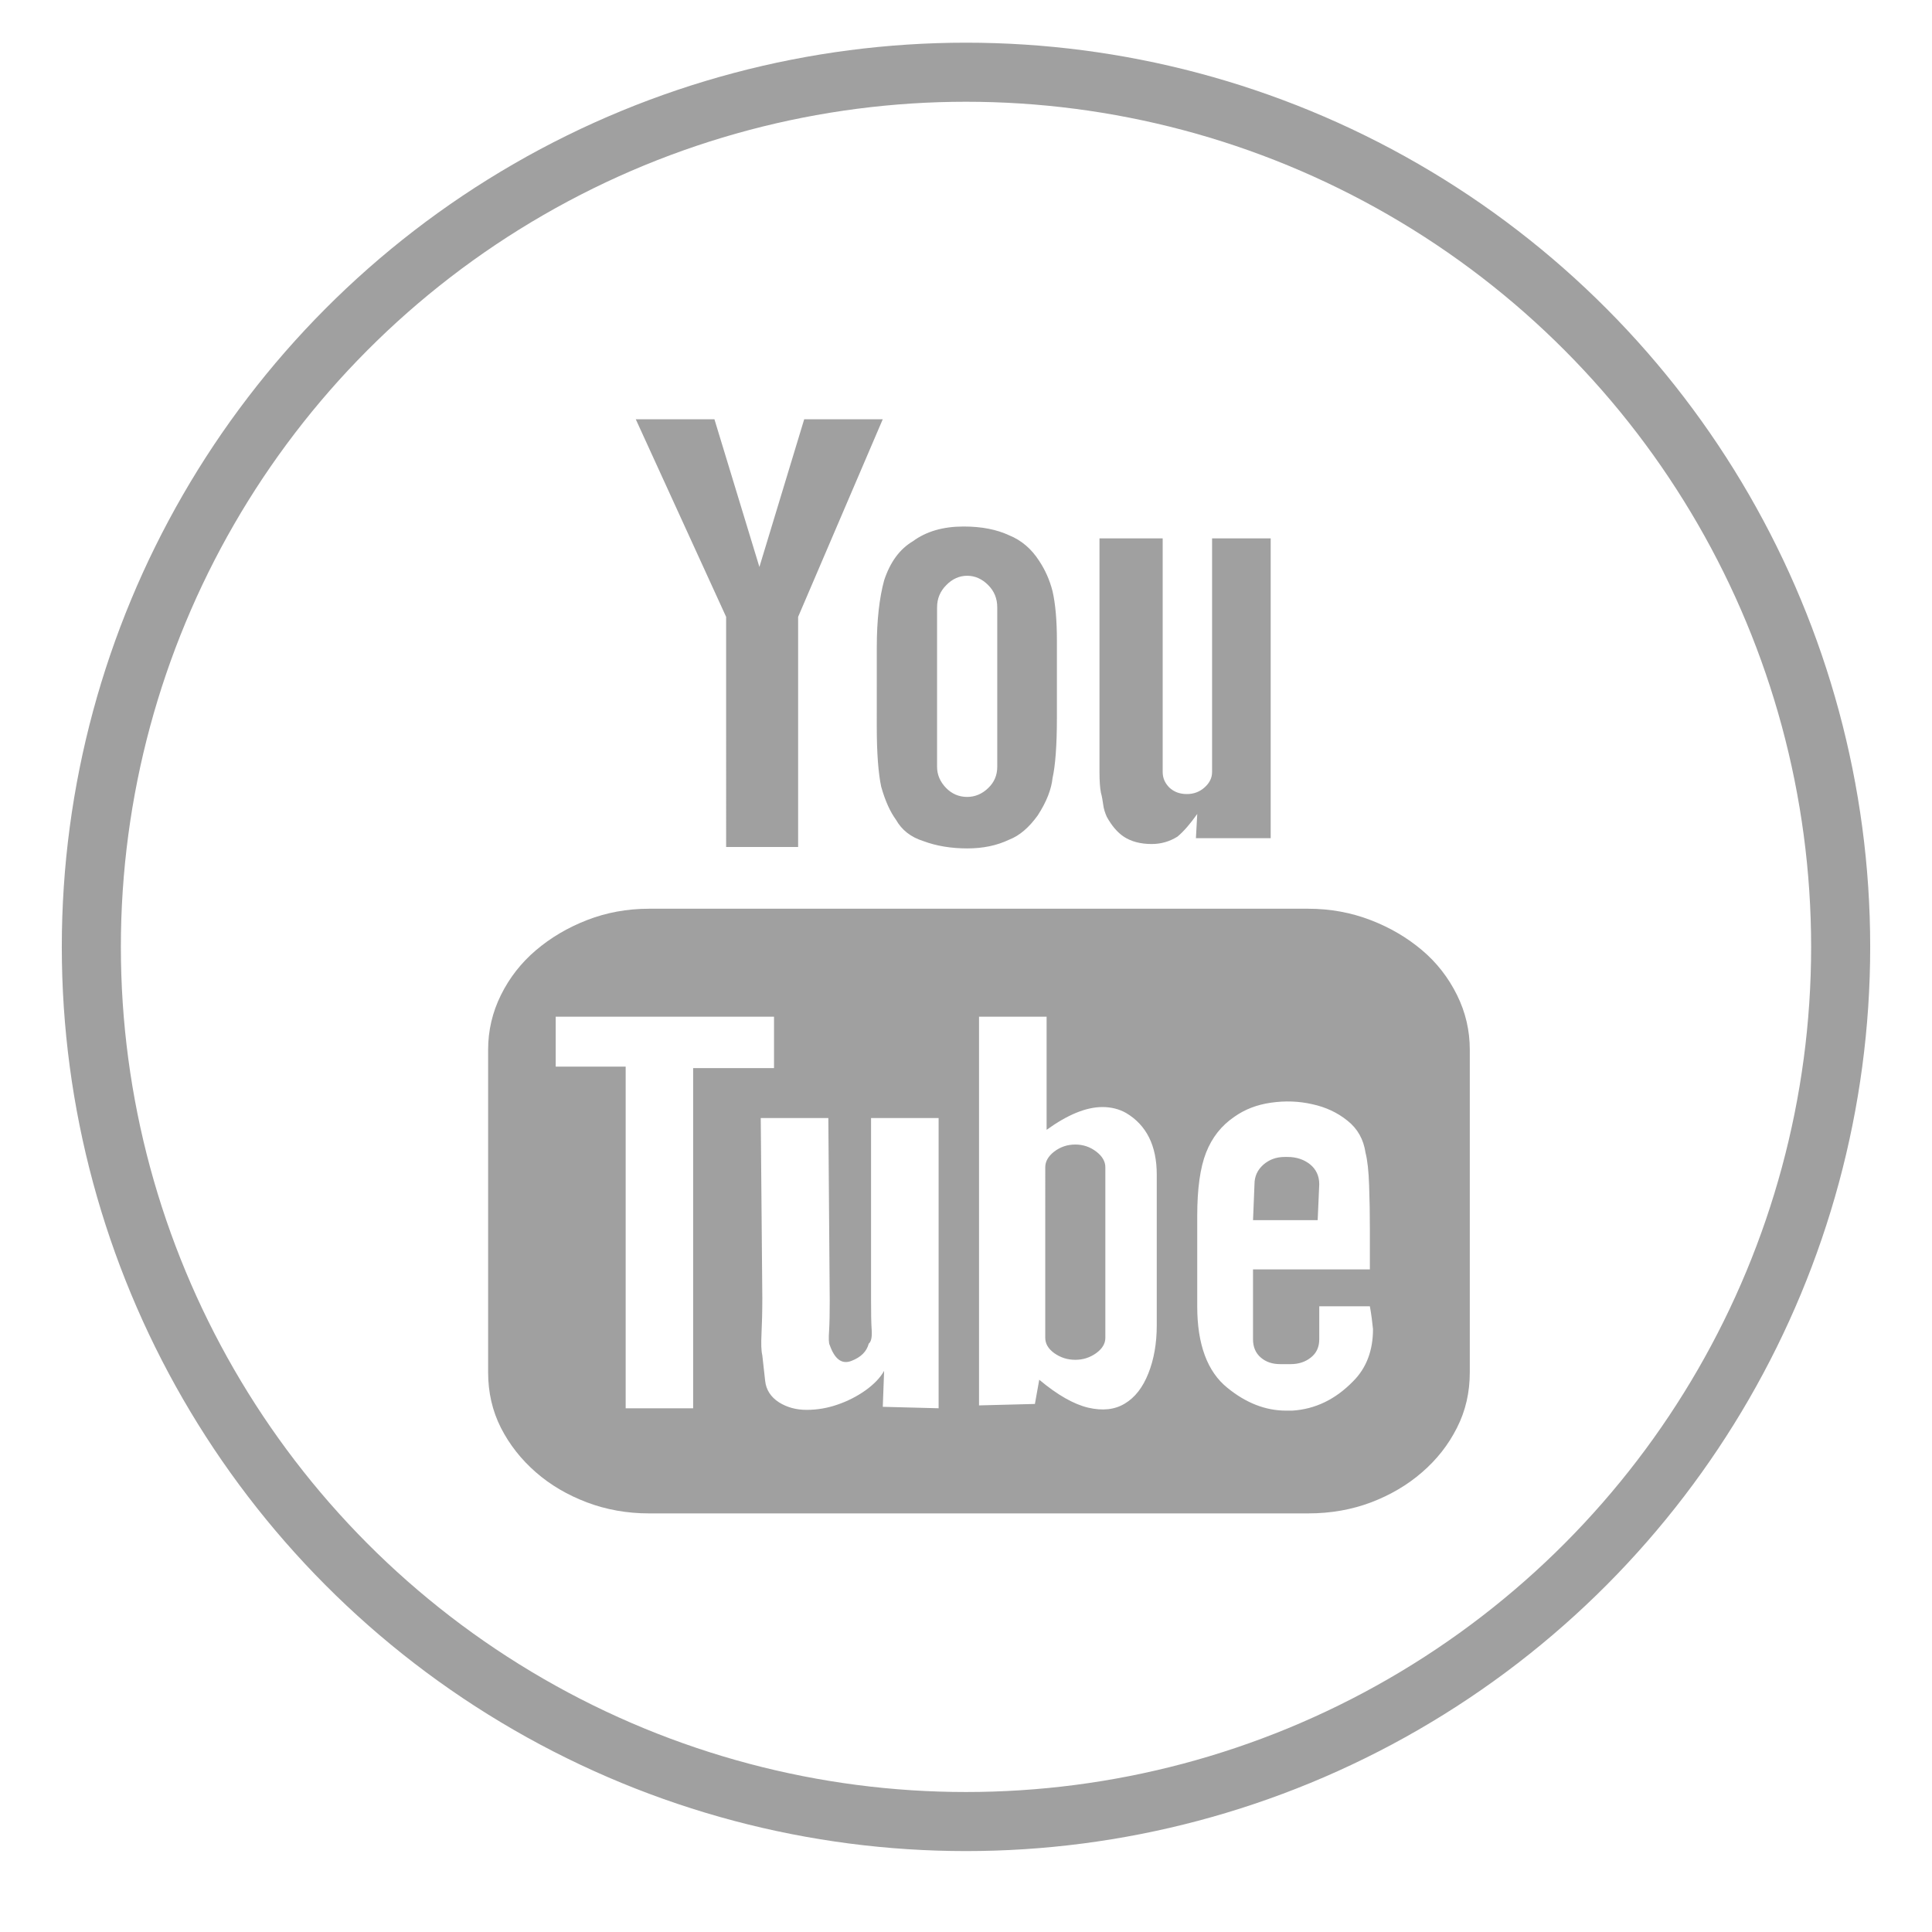 <?xml version="1.0" encoding="utf-8"?>
<!-- Generator: Adobe Illustrator 17.0.0, SVG Export Plug-In . SVG Version: 6.00 Build 0)  -->
<!DOCTYPE svg PUBLIC "-//W3C//DTD SVG 1.1//EN" "http://www.w3.org/Graphics/SVG/1.1/DTD/svg11.dtd">
<svg version="1.1" id="Capa_1" xmlns="http://www.w3.org/2000/svg" xmlns:xlink="http://www.w3.org/1999/xlink" x="0px" y="0px"
	 width="148.07px" height="148.07px" viewBox="0 0 148.07 148.07" enable-background="new 0 0 148.07 148.07" xml:space="preserve">
<g>
	<path fill="#A0A0A0" d="M112.646,80.455v24.719c0,1.546-0.324,2.955-0.981,4.248c-0.653,1.301-1.546,2.439-2.679,3.416
		c-1.128,0.981-2.43,1.741-3.909,2.306c-1.489,0.56-3.088,0.844-4.812,0.844H49.738c-1.683,0-3.27-0.285-4.754-0.844
		c-1.484-0.564-2.79-1.324-3.914-2.306c-1.119-0.977-2.022-2.115-2.683-3.416c-0.653-1.293-0.977-2.701-0.977-4.248V80.455
		c0-1.466,0.324-2.866,0.981-4.194c0.657-1.332,1.564-2.484,2.683-3.434c1.124-0.956,2.43-1.733,3.914-2.31
		c1.484-0.578,3.07-0.871,4.754-0.871h50.526c1.683,0,3.274,0.293,4.781,0.871c1.502,0.578,2.812,1.355,3.94,2.31
		c1.133,0.956,2.022,2.106,2.679,3.434C112.326,77.589,112.646,78.989,112.646,80.455z M53.123,107.933V81.859h6.198v-3.94H42.589
		v3.829h5.363v26.185H53.123z M55.651,47.277l-6.925-15.145h6.028l3.447,11.32l3.434-11.32h6.02l-6.486,15.145v17.638h-5.518V47.277
		z M71.934,85.688h-5.176v13.919c0,1.008,0.009,1.79,0.049,2.328c0.035,0.551-0.04,0.898-0.227,1.044
		c-0.155,0.599-0.591,1.039-1.332,1.324c-0.715,0.275-1.27-0.116-1.657-1.213c-0.08-0.147-0.089-0.516-0.049-1.093
		c0.035-0.586,0.049-1.346,0.049-2.288l-0.107-14.021h-5.18l0.12,13.803c0,1.084-0.027,1.991-0.062,2.724
		c-0.035,0.733-0.027,1.284,0.062,1.662c0.071,0.609,0.138,1.249,0.217,1.946c0.071,0.688,0.427,1.249,1.075,1.662
		c0.599,0.373,1.301,0.568,2.102,0.568c0.818,0,1.608-0.138,2.373-0.404c0.777-0.266,1.479-0.626,2.137-1.088
		c0.653-0.467,1.138-0.973,1.431-1.497l-0.102,2.755l4.279,0.111V85.688H71.934z M67.198,49.592c0-2.066,0.2-3.781,0.564-5.118
		c0.462-1.395,1.186-2.39,2.204-2.994c1.018-0.751,2.31-1.128,3.887-1.128c1.386,0,2.542,0.231,3.492,0.675
		c0.933,0.378,1.706,1.031,2.306,1.972c0.453,0.684,0.795,1.444,1.018,2.315c0.213,0.937,0.333,2.195,0.333,3.777v5.904
		c0,2.146-0.12,3.683-0.333,4.63c-0.089,0.857-0.453,1.817-1.138,2.87c-0.671,0.933-1.4,1.555-2.185,1.857
		c-0.95,0.453-2.008,0.671-3.217,0.671c-1.226,0-2.368-0.186-3.372-0.564c-0.946-0.298-1.644-0.844-2.084-1.626
		c-0.448-0.613-0.831-1.448-1.138-2.542c-0.217-1.022-0.338-2.546-0.338-4.616L67.198,49.592L67.198,49.592z M71.818,58.771
		c0,0.599,0.227,1.138,0.68,1.608c0.444,0.462,0.995,0.698,1.626,0.698c0.595,0,1.138-0.223,1.608-0.675
		c0.471-0.444,0.698-0.995,0.698-1.631V46.548c0-0.675-0.227-1.239-0.698-1.71c-0.467-0.471-1.013-0.711-1.604-0.711
		c-0.599,0-1.138,0.24-1.599,0.711c-0.471,0.471-0.711,1.035-0.711,1.71C71.818,46.548,71.818,58.771,71.818,58.771z
		 M88.655,101.571V90.025c0-2.212-0.782-3.794-2.354-4.727c-0.524-0.298-1.138-0.453-1.809-0.453c-1.244,0-2.666,0.582-4.279,1.746
		v-8.672h-5.18v29.792l4.283-0.111l0.333-1.857c1.39,1.169,2.648,1.879,3.746,2.141c1.115,0.258,2.044,0.155,2.817-0.316
		c0.773-0.462,1.373-1.231,1.799-2.31C88.438,104.192,88.655,102.953,88.655,101.571z M82.414,87.718
		c0.599,0,1.124,0.178,1.599,0.537c0.467,0.355,0.702,0.76,0.702,1.204v13.07c0,0.448-0.235,0.835-0.702,1.177
		c-0.475,0.338-1.004,0.511-1.599,0.511c-0.609,0-1.138-0.173-1.617-0.511c-0.462-0.337-0.688-0.729-0.688-1.177V89.461
		c0-0.448,0.231-0.849,0.688-1.204C81.276,87.896,81.805,87.718,82.414,87.718z M84.826,62.604c-0.134-0.302-0.24-0.622-0.275-0.933
		c-0.045-0.316-0.093-0.63-0.178-0.929c-0.071-0.378-0.107-0.884-0.107-1.528v-2.47V41.261h4.843v17.904
		c0,0.458,0.165,0.84,0.502,1.186c0.351,0.333,0.791,0.506,1.355,0.506c0.529,0,0.977-0.173,1.351-0.506
		c0.382-0.342,0.578-0.729,0.578-1.186V41.261h4.492v22.977h-5.731l0.102-1.857c-0.529,0.746-1.026,1.332-1.52,1.741
		c-0.599,0.373-1.253,0.564-1.972,0.564c-0.857,0-1.577-0.191-2.141-0.564C85.63,63.79,85.2,63.279,84.826,62.604z M104.987,100.114
		h-3.878v0.56v1.968c0,0.605-0.217,1.066-0.649,1.404c-0.431,0.342-0.946,0.502-1.541,0.502h-0.804c-0.595,0-1.084-0.16-1.484-0.502
		c-0.395-0.338-0.599-0.804-0.599-1.404v-0.223v-2.199v-2.932h8.956v-3.096c0-1.159-0.018-2.279-0.058-3.345
		c-0.035-1.075-0.124-1.91-0.275-2.501c-0.151-1.022-0.605-1.84-1.386-2.457c-0.764-0.618-1.662-1.039-2.697-1.262
		c-1.031-0.235-2.084-0.271-3.159-0.116c-1.066,0.151-1.986,0.502-2.79,1.066c-1.004,0.675-1.733,1.599-2.191,2.768
		c-0.453,1.155-0.675,2.772-0.675,4.843v6.931c0,2.919,0.777,5.012,2.315,6.247c1.421,1.159,2.919,1.746,4.496,1.746
		c0.155,0,0.302,0,0.462,0c1.768-0.107,3.323-0.862,4.678-2.253c1.013-1.013,1.52-2.35,1.52-3.994
		C105.169,101.331,105.107,100.745,104.987,100.114z M100.988,93.512h-4.954l0.111-2.75c0-0.605,0.227-1.093,0.675-1.497
		c0.453-0.395,0.991-0.595,1.64-0.595h0.227c0.667,0,1.239,0.191,1.715,0.564c0.462,0.378,0.706,0.884,0.706,1.528L100.988,93.512z"
		/>
</g>
<circle fill="none" stroke="#A0A0A0" stroke-width="4.527" stroke-miterlimit="10" cx="74.035" cy="72.57" r="67.035"/>
</svg>
